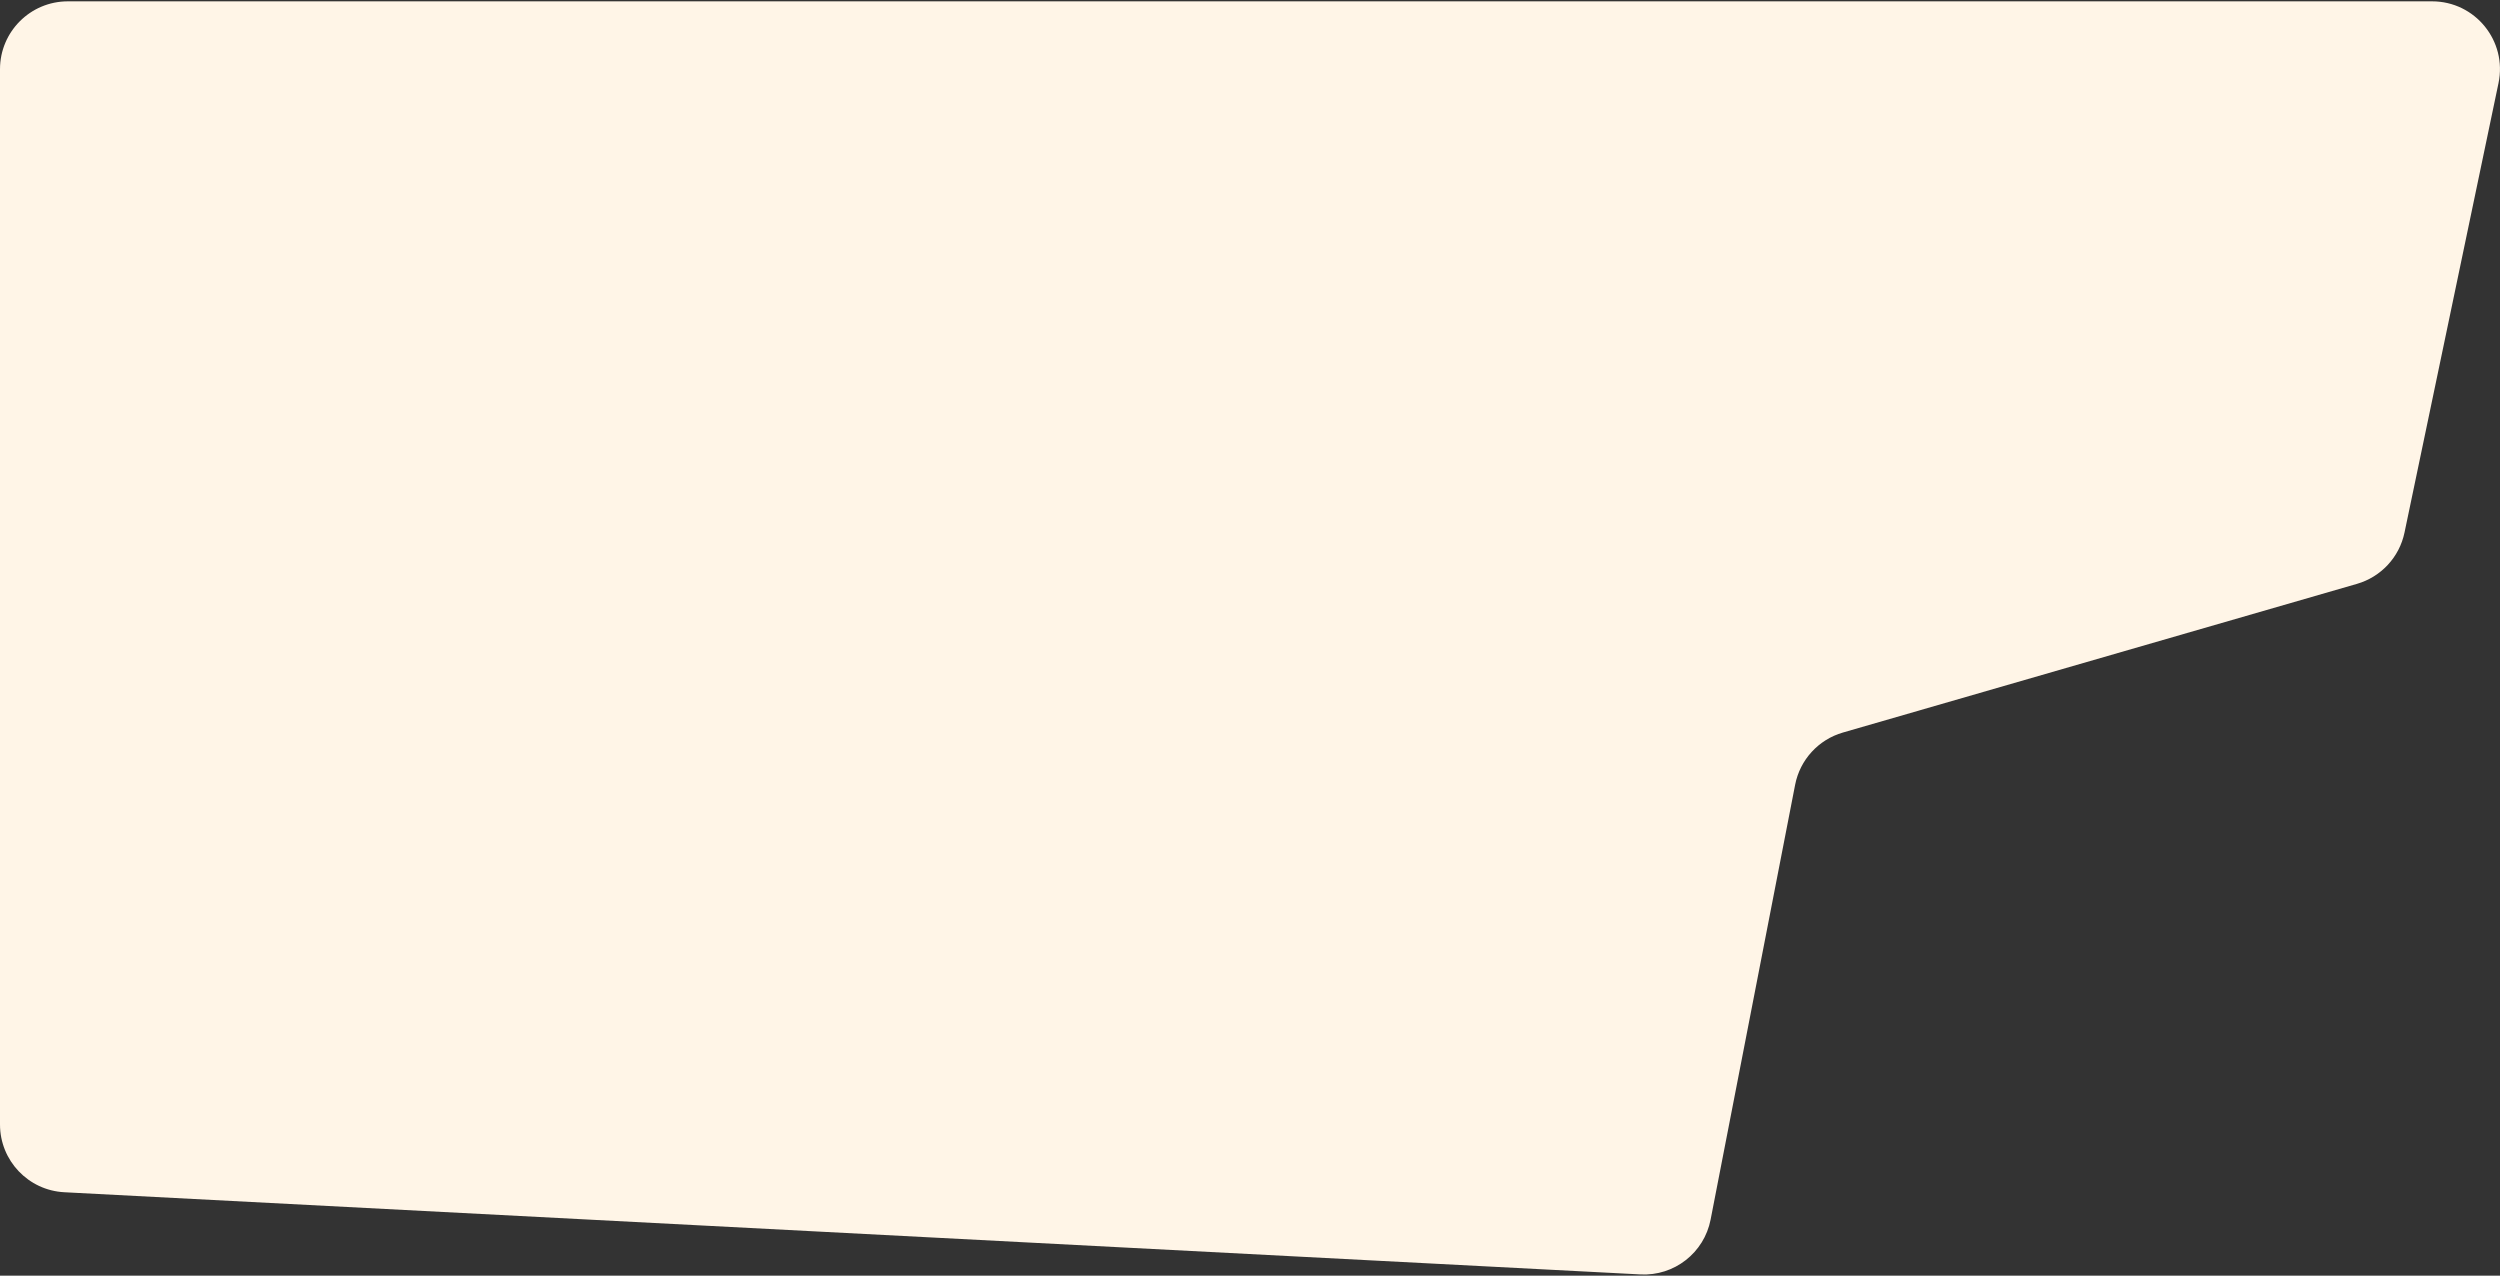 <?xml version="1.0" encoding="UTF-8"?> <svg xmlns="http://www.w3.org/2000/svg" width="1121" height="572" viewBox="0 0 1121 572" fill="none"><rect x="0" y="0" width="1121" height="572" fill="#333333" stroke="none"/><path d="M0 31.03C0 14.224 13.624 0.6 30.43 0.6L1090.55 0.6C1109.86 0.6 1124.29 18.357 1120.33 37.26L1078.18 238.804C1075.88 249.828 1067.67 258.677 1056.85 261.807L826.351 328.474C815.382 331.646 807.113 340.692 804.934 351.9L767.038 546.867C764.144 561.755 750.729 572.239 735.583 571.45L28.846 534.602C12.677 533.759 0 520.404 0 504.213V31.03Z" fill="#FFF5E7"></path></svg> 